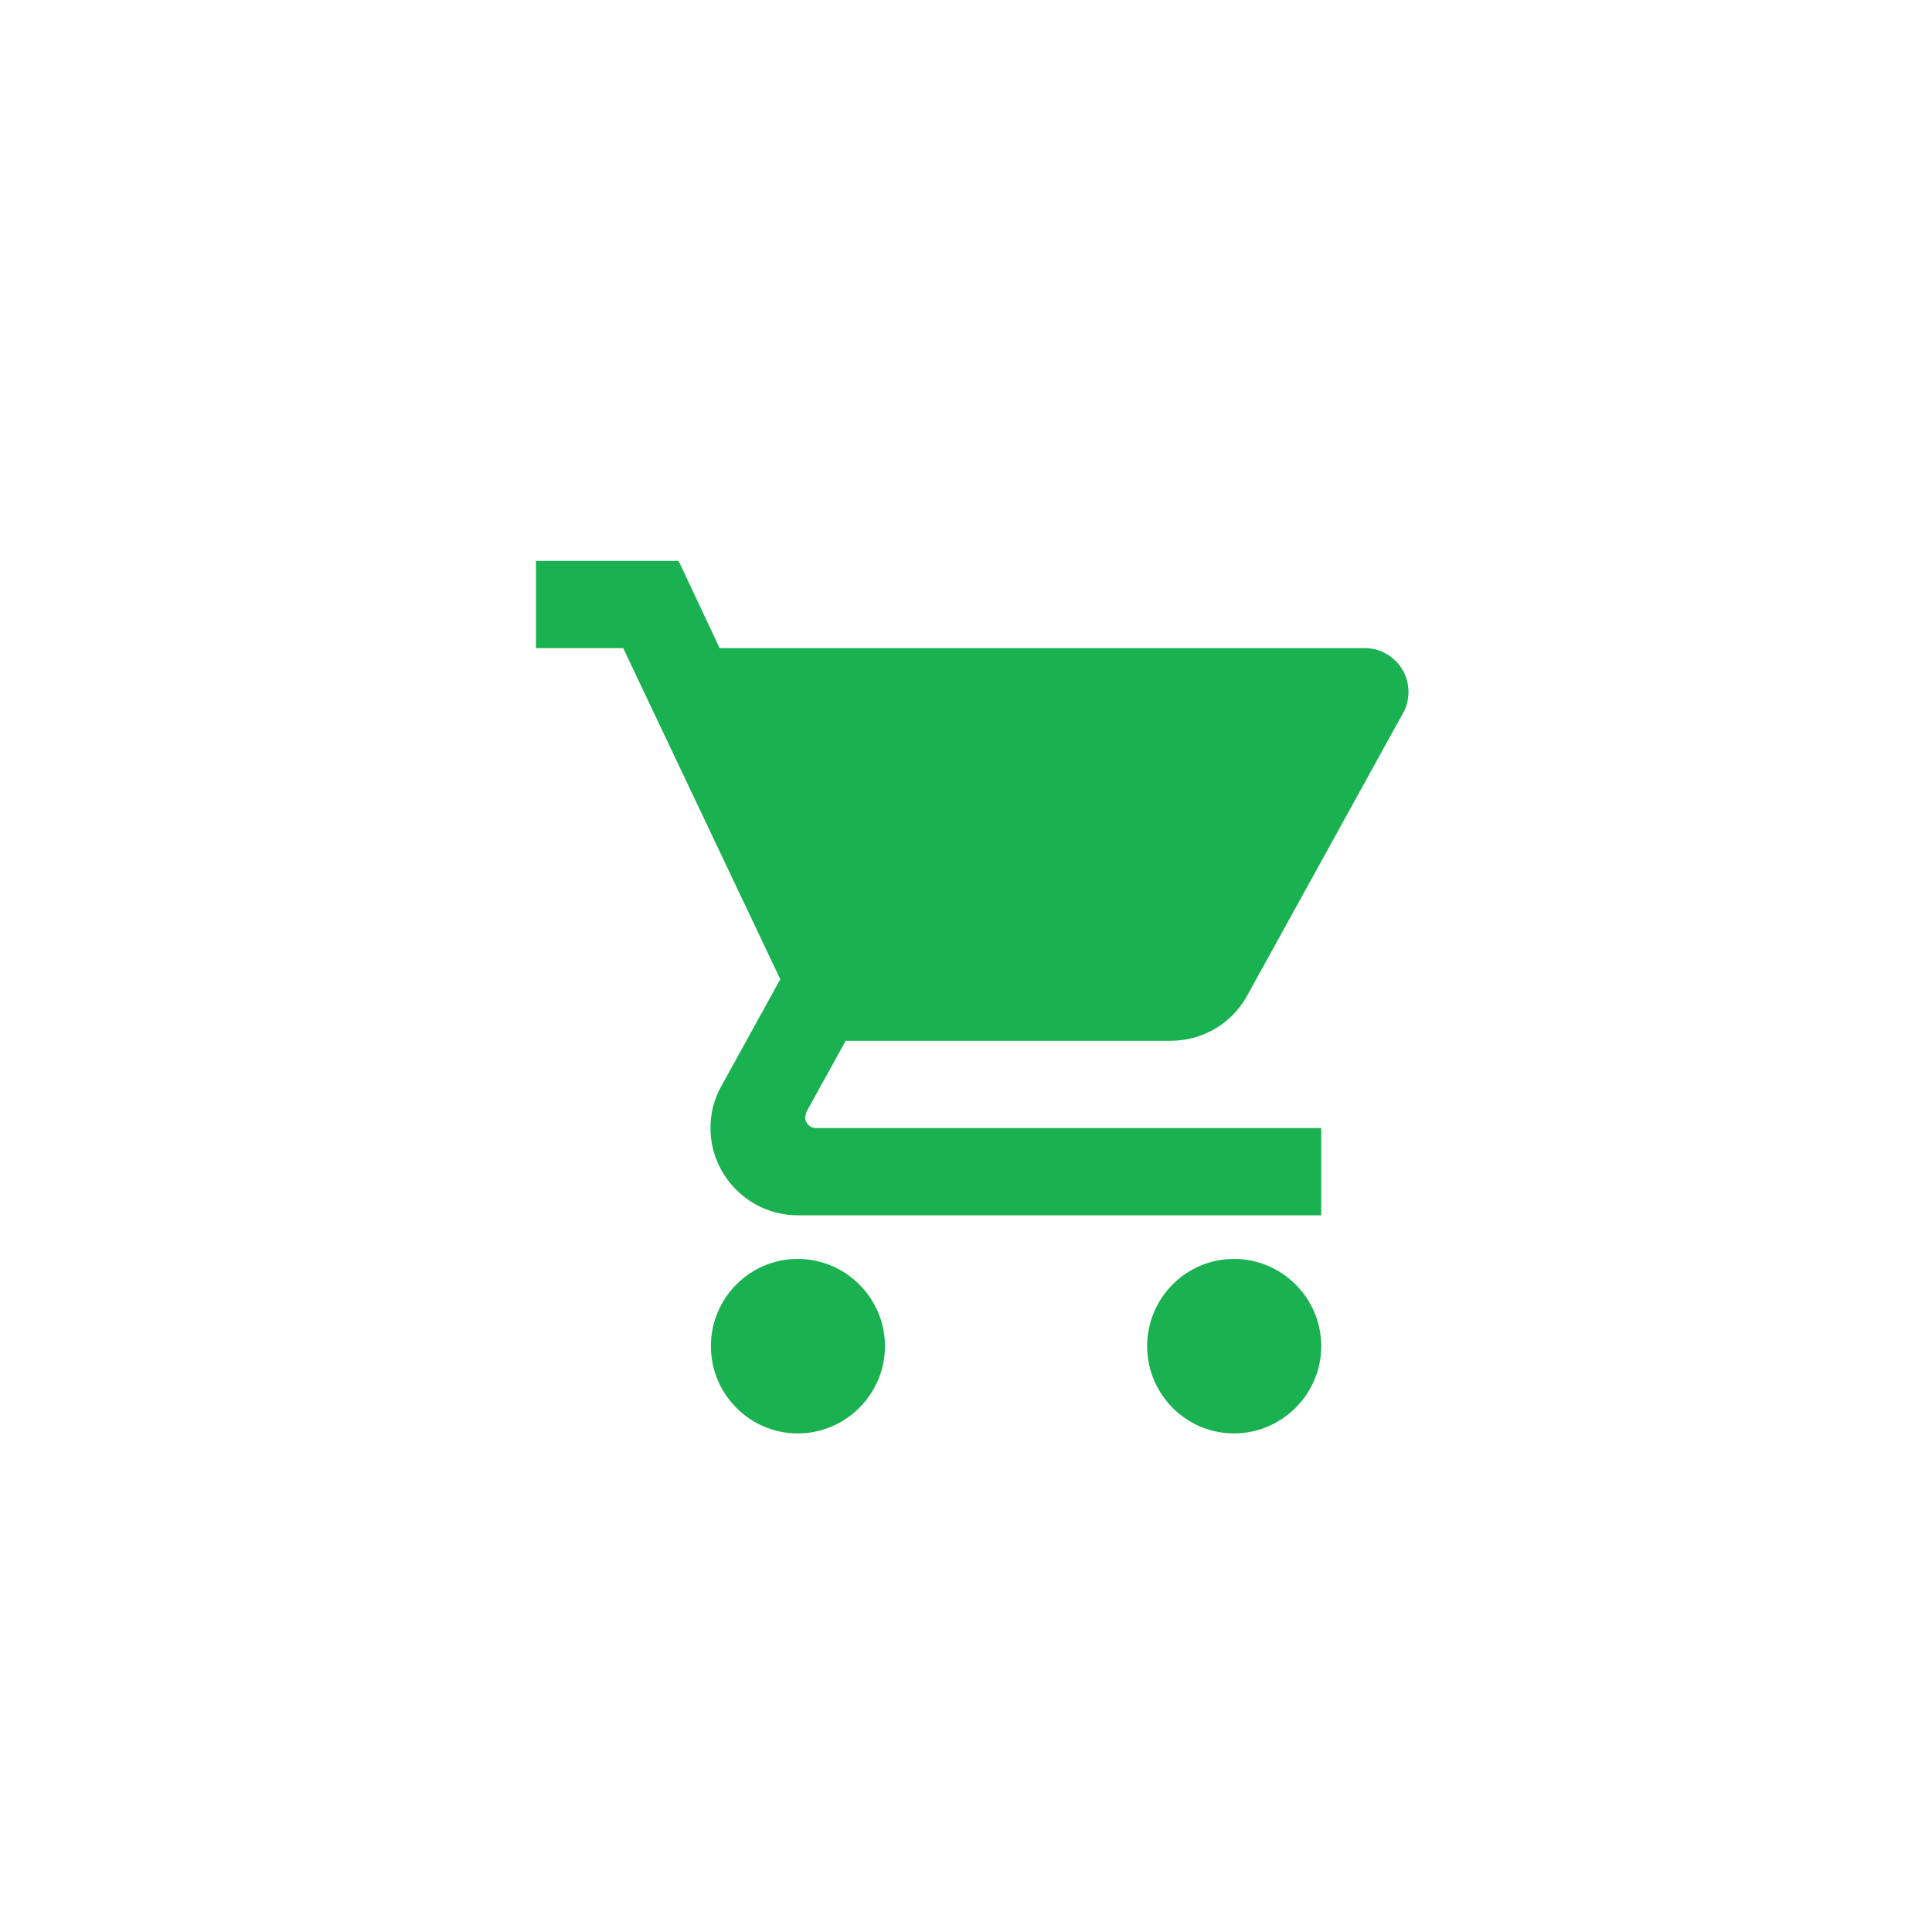 <?xml version="1.0" encoding="UTF-8"?>
<svg xmlns="http://www.w3.org/2000/svg" xmlns:xlink="http://www.w3.org/1999/xlink" width="155px" height="155px" viewBox="0 0 155 155" version="1.1">
  <!-- Generator: Sketch 63.1 (92452) - https://sketch.com -->
  <title>cart-155-value</title>
  <desc>Created with Sketch.</desc>
  <g id="cart-155-value" stroke="none" stroke-width="1" fill="none" fill-rule="evenodd">
    <g id="Group-3">
      <g id="icon-2"></g>
      <path d="M99,101 C95.147,101 92.033,104.147 92.033,108 C92.033,111.847 95.147,115 99,115 C102.85,115 106,111.847 106,108 C106,104.147 102.85,101 99,101 L99,101 Z M43,45 L43,51.997 L49.997,51.997 L62.6,78.563 L57.873,87.137 C57.313,88.12 57,89.273 57,90.5 C57,94.347 60.147,97.5 64,97.5 L106,97.5 L106,90.5 L65.467,90.5 C64.98,90.5 64.593,90.113 64.593,89.623 L64.697,89.203 L67.85,83.5 L93.923,83.5 C96.547,83.5 98.857,82.063 100.05,79.893 L112.58,57.18 C112.86,56.687 113,56.093 113,55.5 C113,53.573 111.423,51.997 109.497,51.997 L57.733,51.997 L54.443,45 L43,45 Z M64,101 C60.147,101 57.033,104.147 57.033,108 C57.033,111.847 60.147,115 64,115 C67.85,115 71,111.847 71,108 C71,104.147 67.85,101 64,101 L64,101 Z" id="Fill-1" fill="#1AB150"></path>
    </g>
  </g>
</svg>
